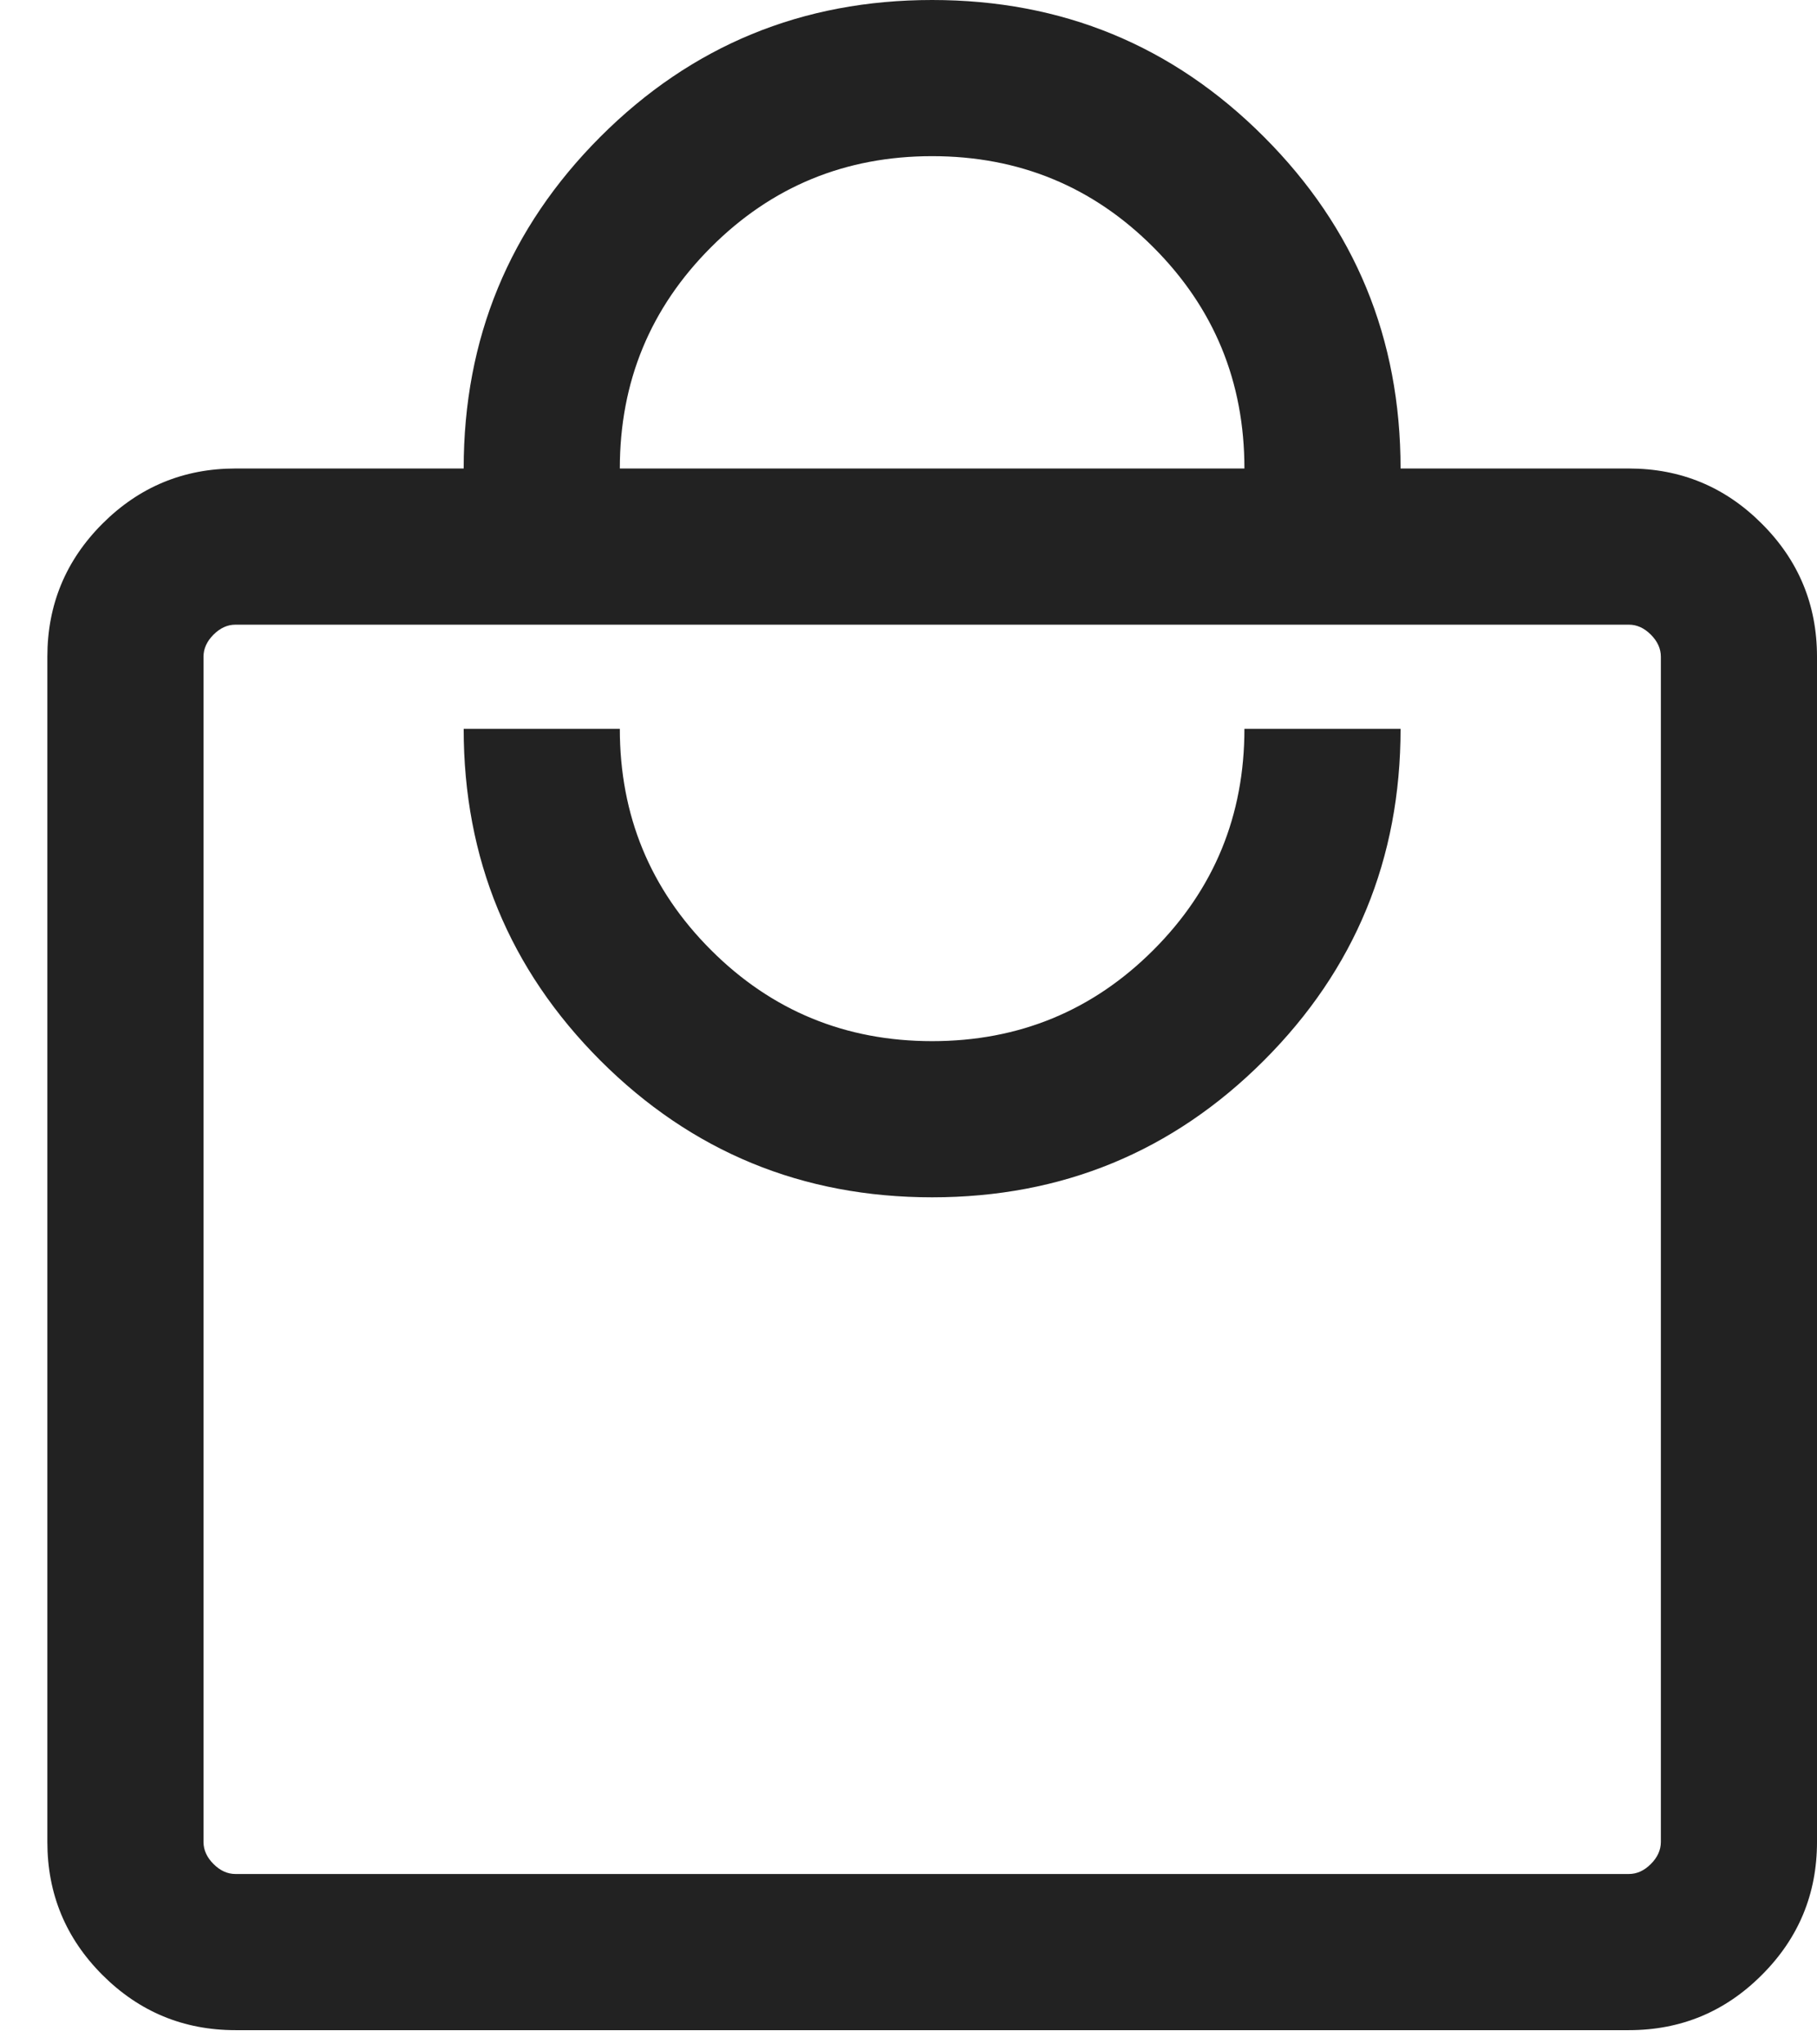 <svg width="16" height="18" viewBox="0 0 16 18" fill="none" xmlns="http://www.w3.org/2000/svg">
<path d="M2.074 17.875C1.617 17.875 1.226 17.713 0.902 17.389C0.579 17.066 0.417 16.675 0.417 16.218V5.782C0.417 5.325 0.579 4.934 0.902 4.611C1.226 4.287 1.617 4.125 2.074 4.125H4.083C4.083 2.98 4.485 2.007 5.287 1.204C6.09 0.401 7.064 0 8.208 0C9.353 0 10.327 0.401 11.129 1.204C11.932 2.007 12.333 2.98 12.333 4.125H14.343C14.8 4.125 15.191 4.287 15.514 4.611C15.838 4.934 16 5.325 16 5.782V16.218C16 16.675 15.838 17.066 15.514 17.389C15.191 17.713 14.8 17.875 14.343 17.875H2.074ZM2.074 16.5H14.343C14.414 16.5 14.478 16.471 14.537 16.412C14.596 16.353 14.625 16.288 14.625 16.218V5.782C14.625 5.712 14.596 5.647 14.537 5.588C14.478 5.529 14.414 5.5 14.343 5.5H2.074C2.003 5.5 1.939 5.529 1.88 5.588C1.821 5.647 1.792 5.712 1.792 5.782V16.218C1.792 16.288 1.821 16.353 1.88 16.412C1.939 16.471 2.003 16.5 2.074 16.5ZM8.208 10.542C9.353 10.542 10.327 10.14 11.129 9.338C11.932 8.535 12.333 7.561 12.333 6.417H10.958C10.958 7.181 10.691 7.83 10.156 8.365C9.622 8.899 8.972 9.167 8.208 9.167C7.445 9.167 6.795 8.899 6.261 8.365C5.726 7.83 5.458 7.181 5.458 6.417H4.083C4.083 7.561 4.485 8.535 5.287 9.338C6.09 10.14 7.064 10.542 8.208 10.542ZM5.458 4.125H10.958C10.958 3.361 10.691 2.712 10.156 2.177C9.622 1.642 8.972 1.375 8.208 1.375C7.445 1.375 6.795 1.642 6.261 2.177C5.726 2.712 5.458 3.361 5.458 4.125Z" fill="#222222"/>
</svg>
